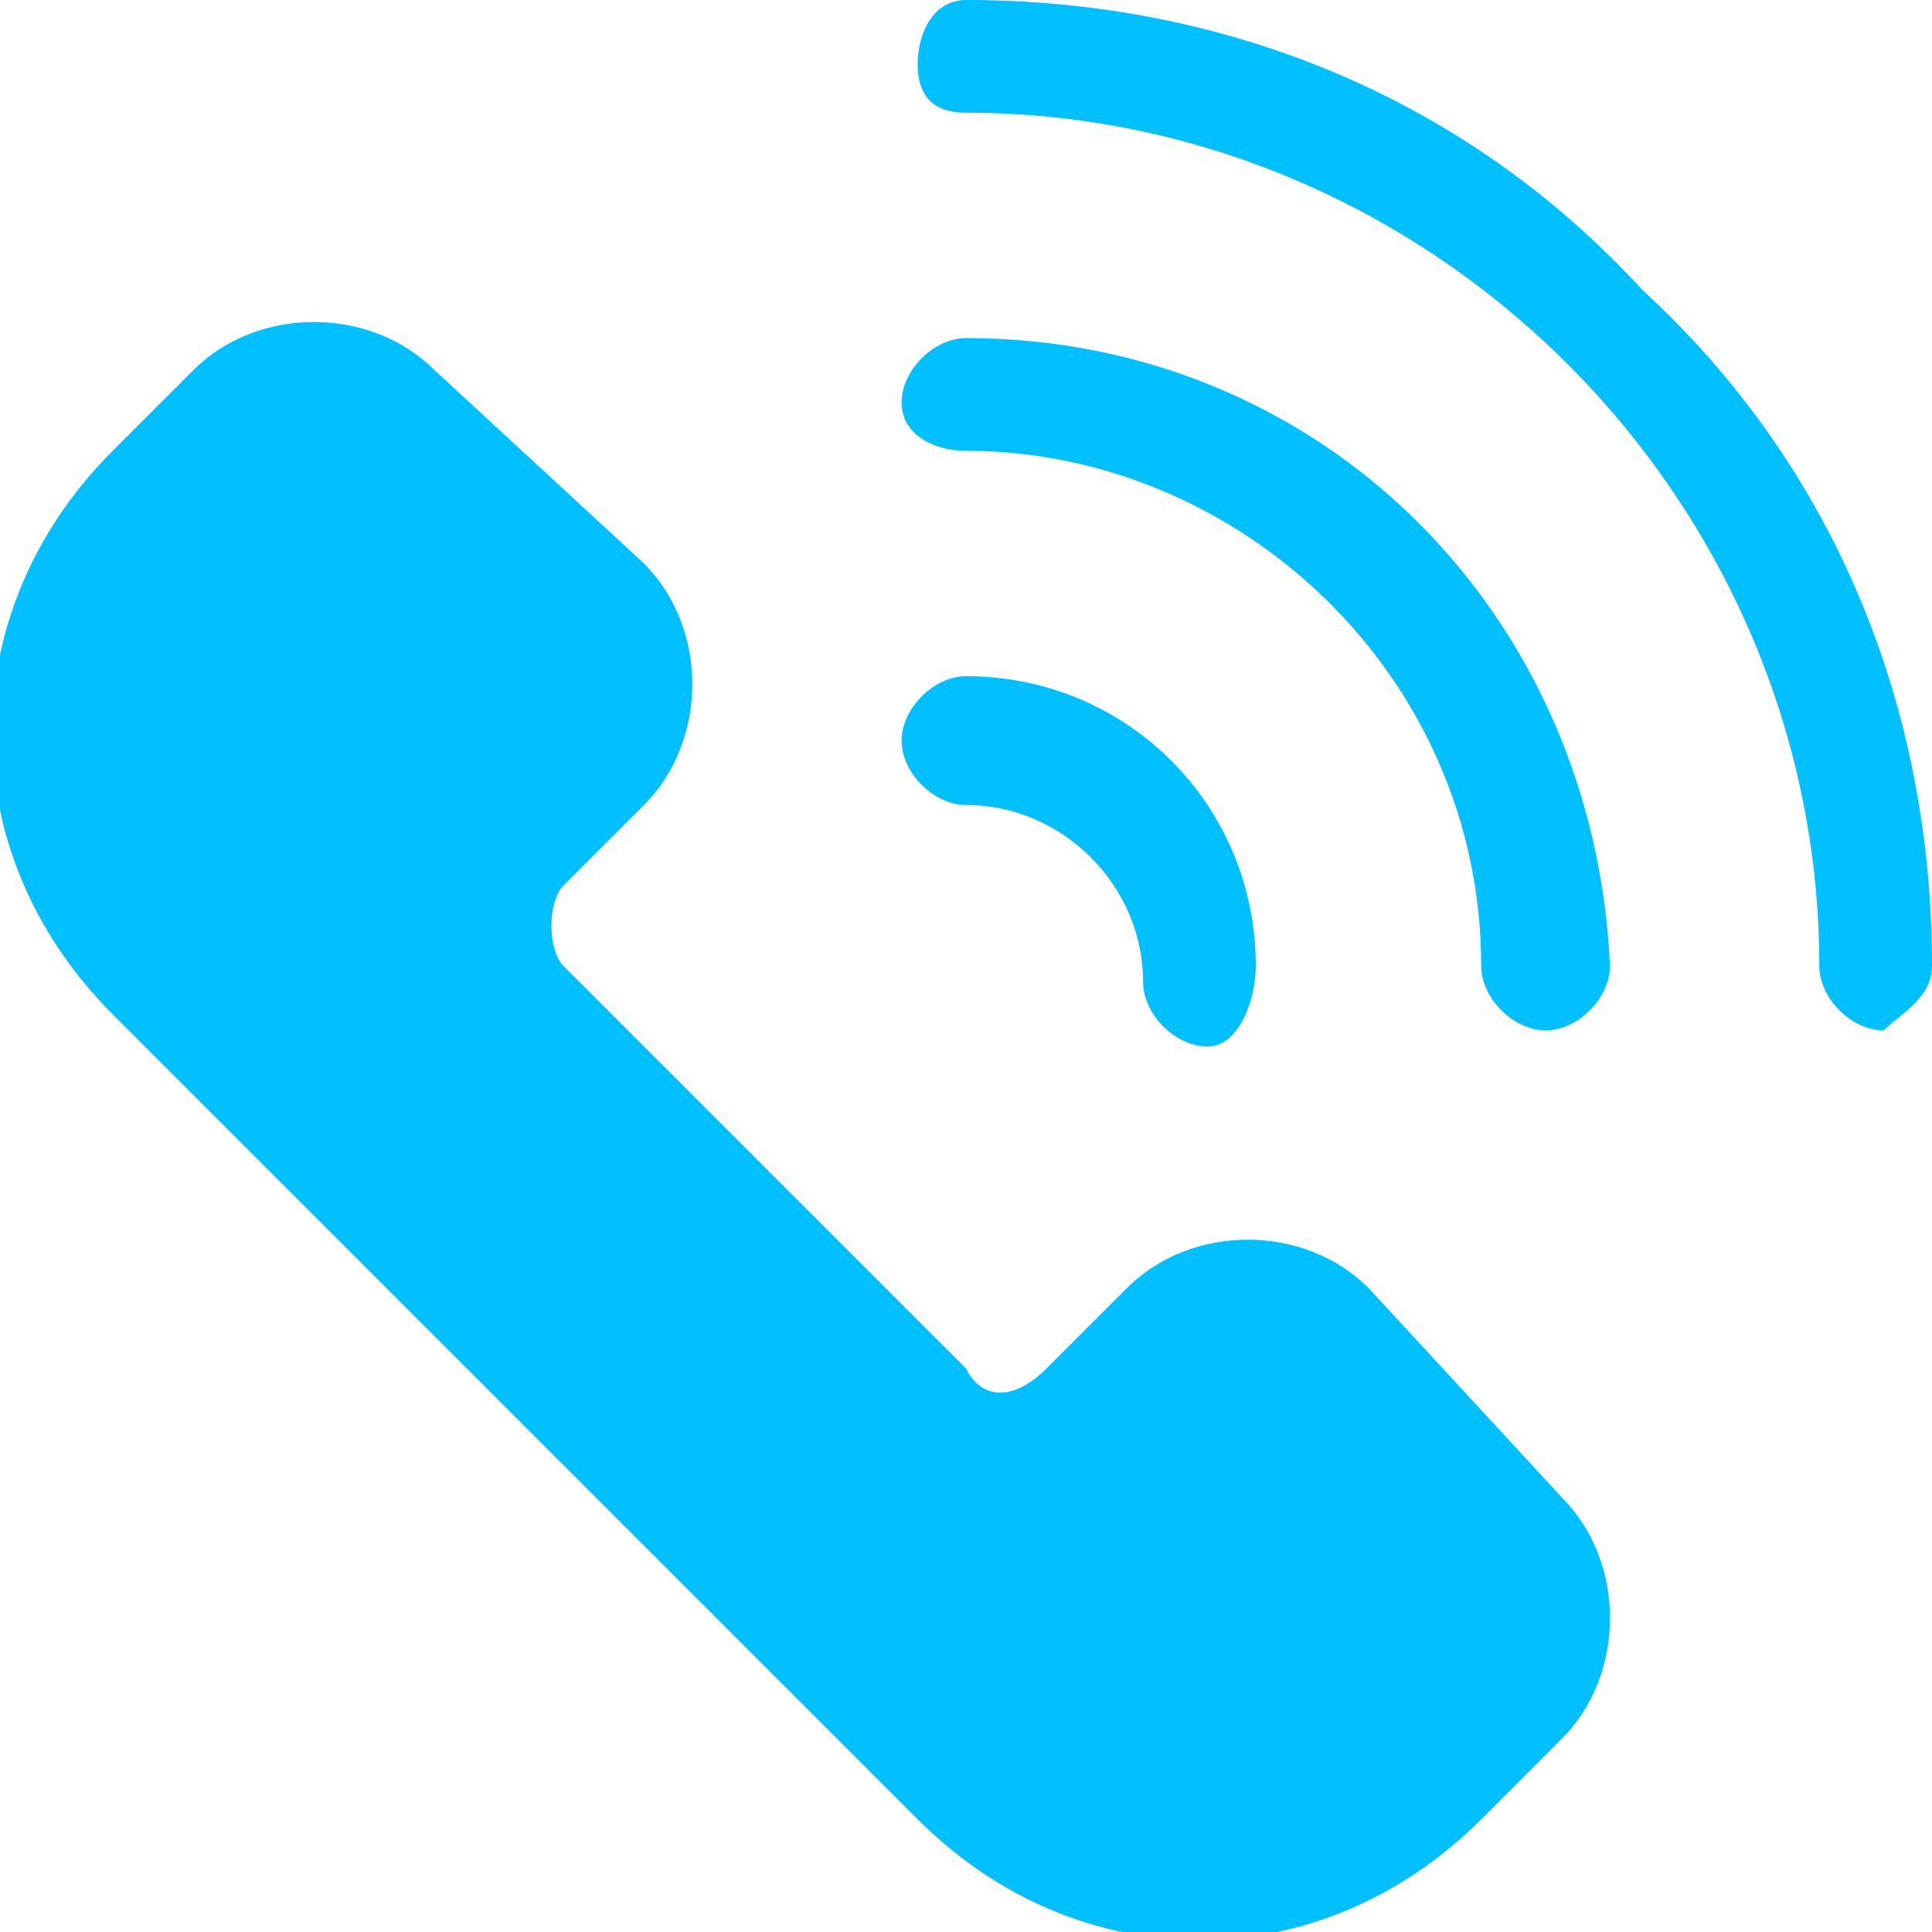 <?xml version="1.0" encoding="utf-8"?>
<!-- Generator: Adobe Illustrator 23.0.1, SVG Export Plug-In . SVG Version: 6.00 Build 0)  -->
<svg version="1.1" id="Layer_1" xmlns="http://www.w3.org/2000/svg" xmlns:xlink="http://www.w3.org/1999/xlink" x="0px" y="0px"
	 viewBox="0 0 12 12" style="enable-background:new 0 0 12 12;" xml:space="preserve">
<style type="text/css">
	.st0{fill:#00C0FF;}
</style>
<g>
	<g>
		<g>
			<path class="st0" d="M9.7,9.3L8.5,8C8.1,7.6,7.4,7.6,7,8L6.5,8.5C6.3,8.7,6.1,8.7,6,8.5L3.5,6c-0.1-0.1-0.1-0.4,0-0.5L4,5
				c0.4-0.4,0.4-1.1,0-1.5L2.7,2.3c-0.4-0.4-1.1-0.4-1.5,0L0.7,2.8c-1,1-1,2.5,0,3.5l5,5c1,1,2.5,1,3.5,0l0.5-0.5
				C10.1,10.4,10.1,9.7,9.7,9.3L9.7,9.3z"/>
		</g>
	</g>
	<g>
		<g>
			<path class="st0" d="M6,4.2c-0.2,0-0.4,0.2-0.4,0.4c0,0.2,0.2,0.4,0.4,0.4c0.6,0,1.1,0.5,1.1,1.1c0,0.2,0.2,0.4,0.4,0.4
				S7.8,6.2,7.8,6C7.8,5,7,4.2,6,4.2z M6,2.1c-0.2,0-0.4,0.2-0.4,0.4S5.8,2.8,6,2.8c1.7,0,3.2,1.4,3.2,3.2c0,0.2,0.2,0.4,0.4,0.4
				c0.2,0,0.4-0.2,0.4-0.4C9.9,3.8,8.2,2.1,6,2.1z M10.2,1.8C9.1,0.6,7.6,0,6,0C5.8,0,5.7,0.2,5.7,0.4S5.8,0.7,6,0.7
				c2.9,0,5.3,2.4,5.3,5.3c0,0.2,0.2,0.4,0.4,0.4C11.8,6.3,12,6.2,12,6C12,4.4,11.4,2.9,10.2,1.8z"/>
		</g>
	</g>
</g>
</svg>
